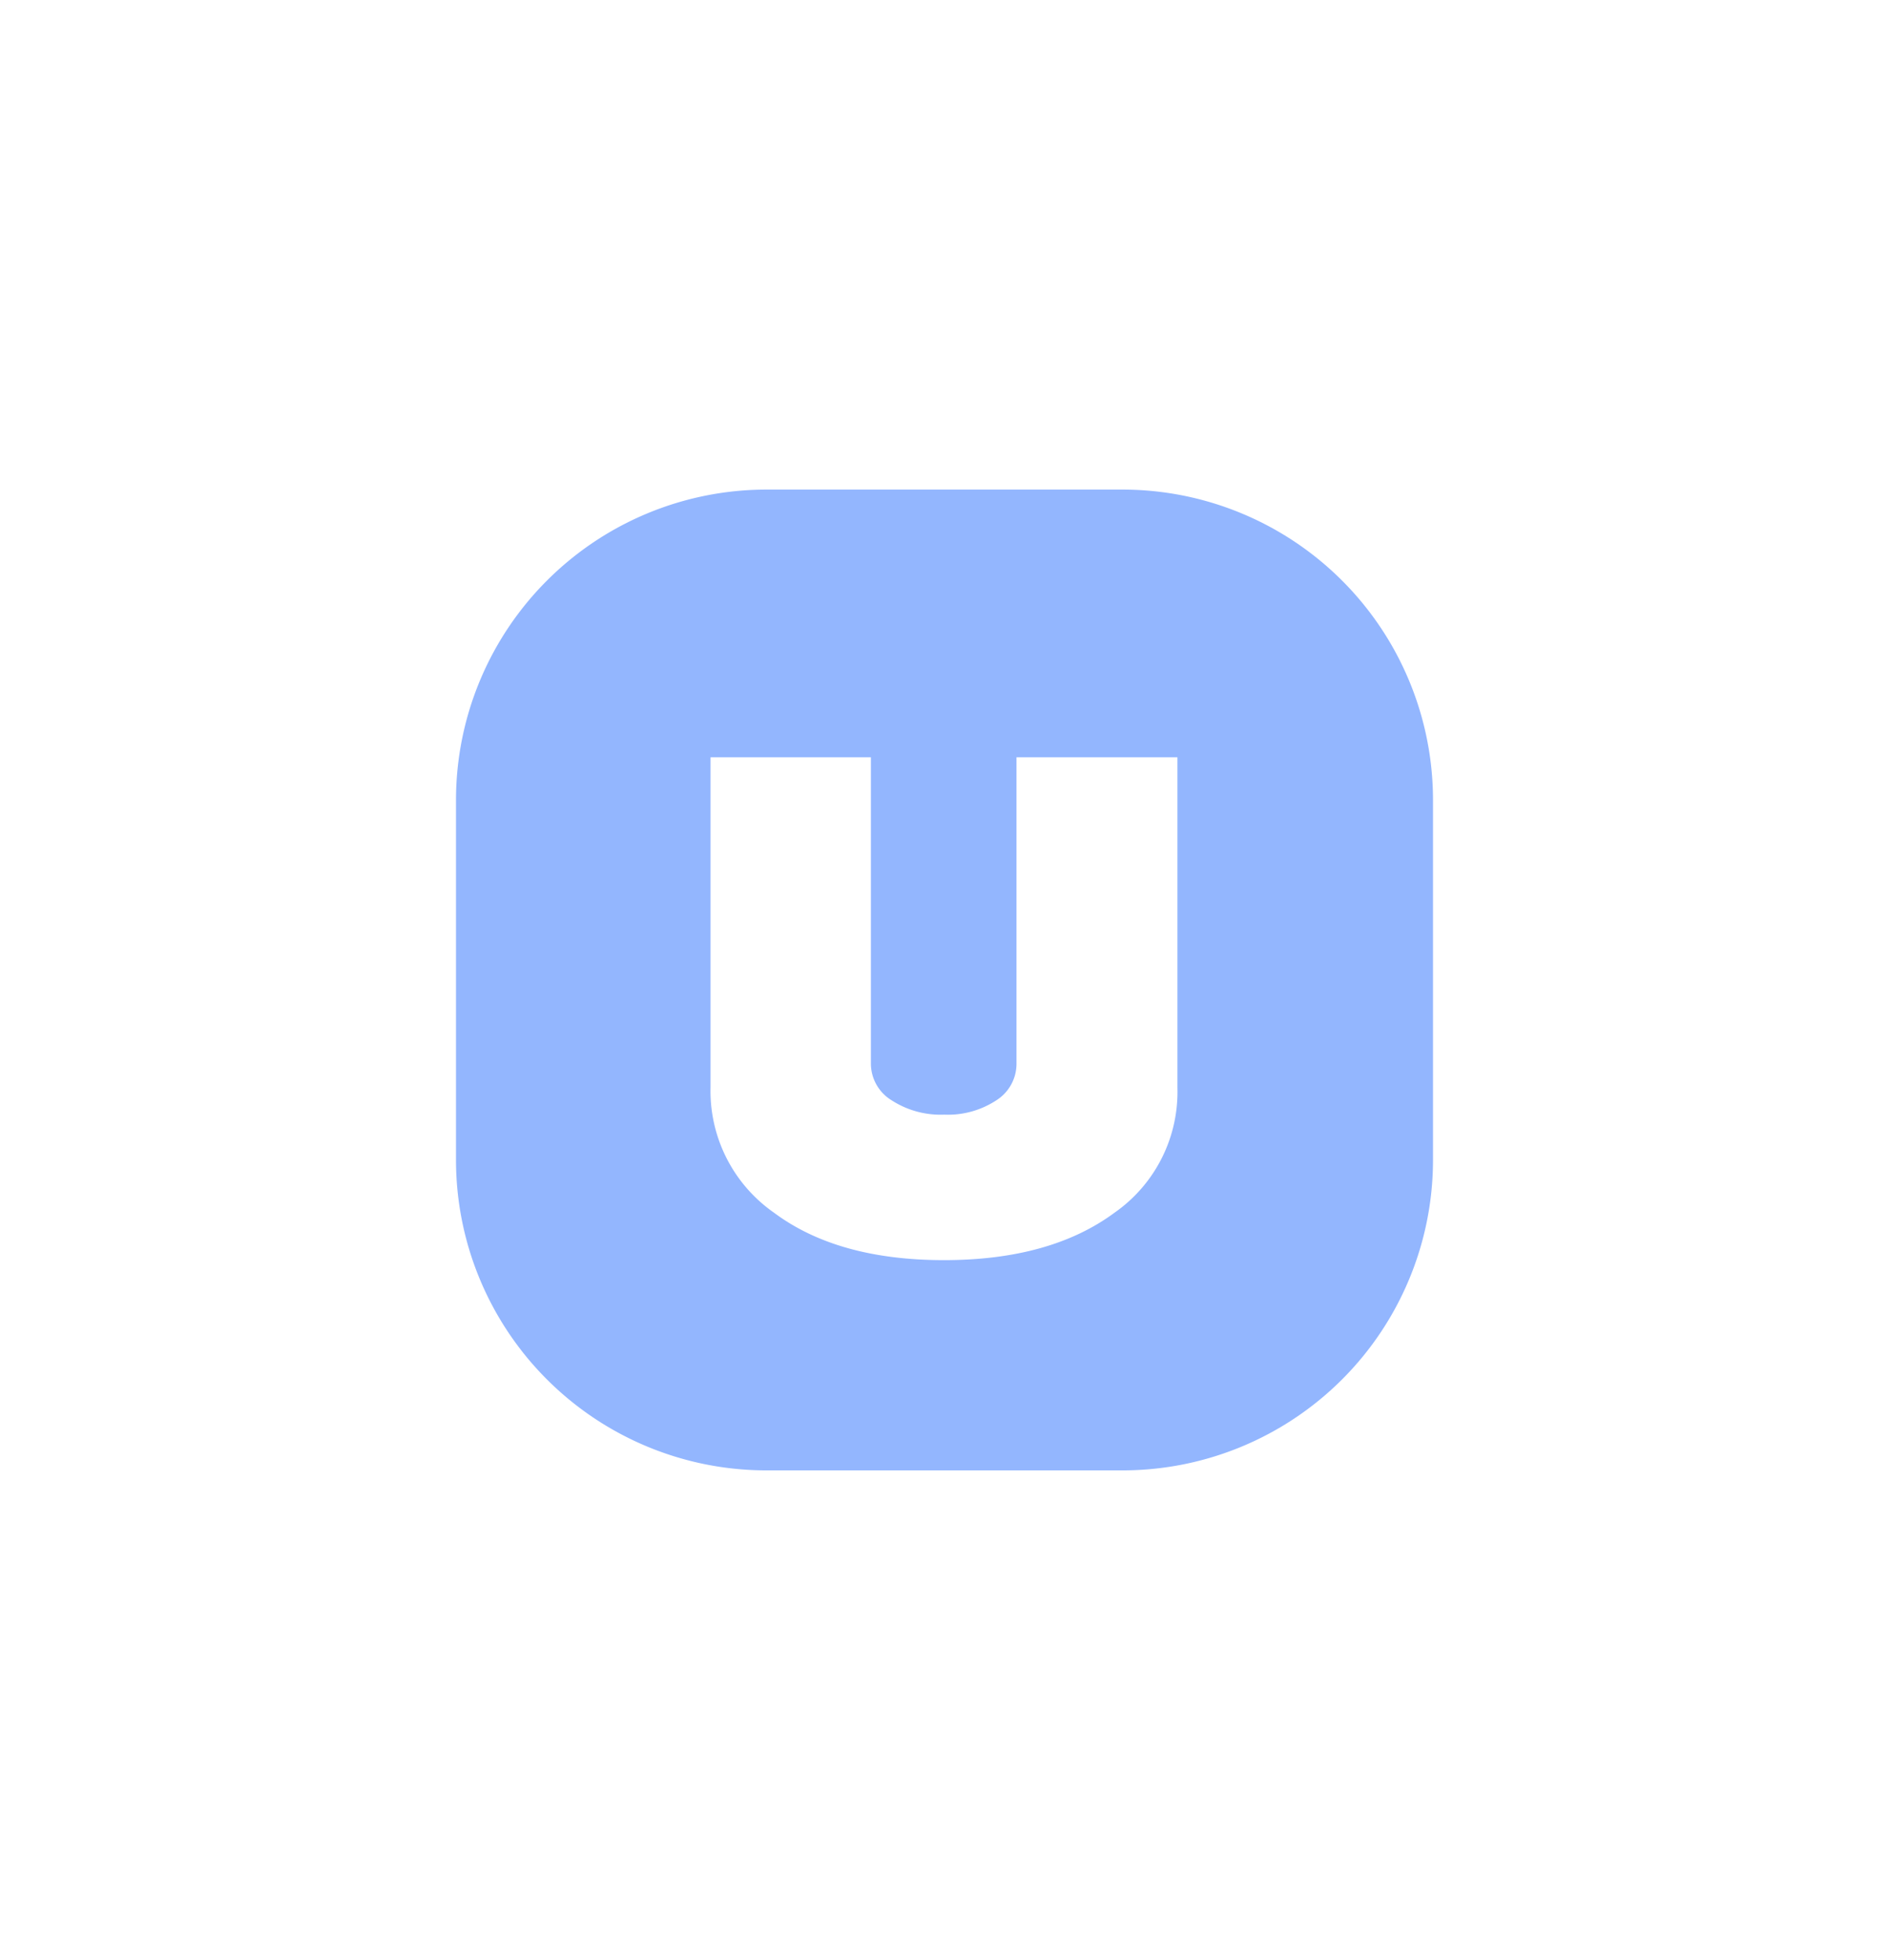 <svg id="logos" xmlns="http://www.w3.org/2000/svg" viewBox="0 0 199.55 207.05"><defs><style>.cls-1{fill:#93b6fe;fill-rule:evenodd;}</style></defs><path class="cls-1" d="M92,80v32.41a4.55,4.55,0,0,0,2.18,3.82,9.53,9.53,0,0,0,5.56,1.52,9.31,9.31,0,0,0,5.52-1.52,4.56,4.56,0,0,0,2.12-3.82V80h17v34.92a15.56,15.56,0,0,1-6.66,13.2q-6.77,5-18,5t-17.94-5a15.67,15.67,0,0,1-6.72-13.26V80ZM80.88,51.72h37.79a32.81,32.81,0,0,1,32.71,32.71v38.2a32.8,32.8,0,0,1-32.71,32.7H80.88a32.8,32.8,0,0,1-32.71-32.7V84.43A32.81,32.81,0,0,1,80.88,51.72Z"/></svg>